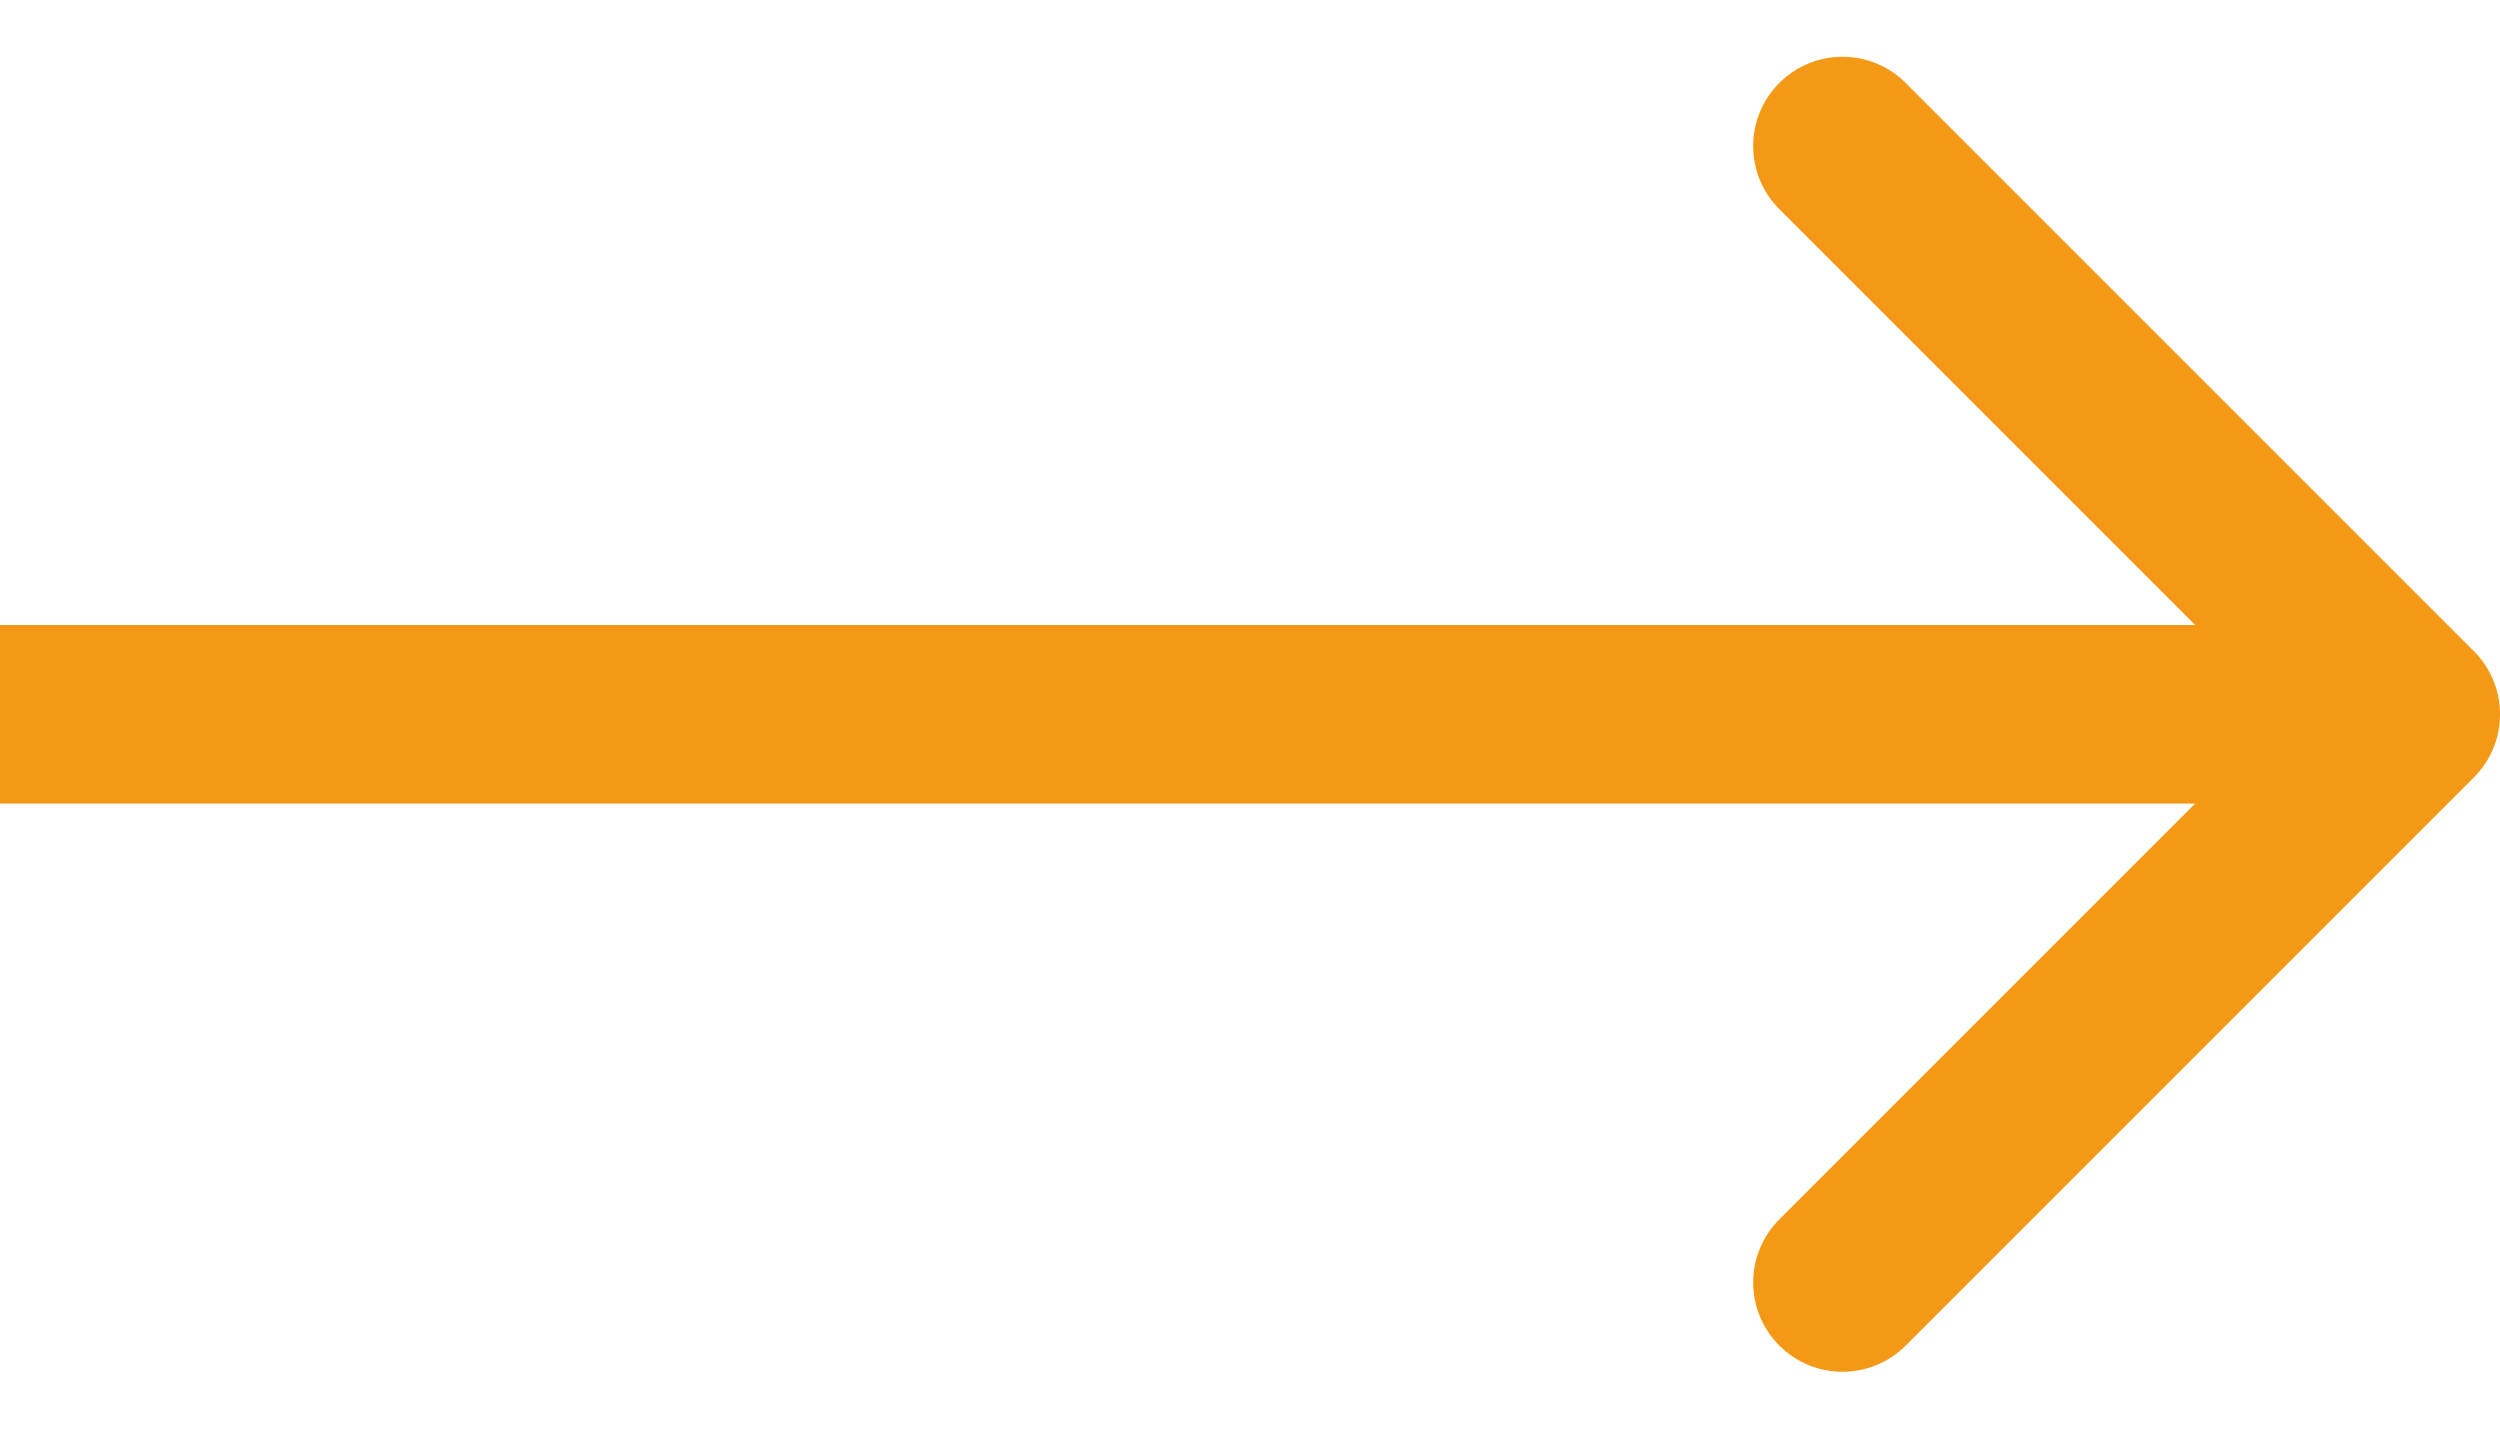 <?xml version="1.0" encoding="UTF-8"?> <svg xmlns="http://www.w3.org/2000/svg" width="28" height="16" viewBox="0 0 28 16" fill="none"><path fill-rule="evenodd" clip-rule="evenodd" d="M21.343 0.929L27.707 7.293C28.098 7.683 28.098 8.317 27.707 8.707L21.343 15.071C20.953 15.461 20.32 15.461 19.929 15.071C19.538 14.681 19.538 14.047 19.929 13.657L24.586 9L5.80659e-07 9L4.41811e-07 7L24.586 7L19.929 2.343C19.538 1.953 19.538 1.319 19.929 0.929C20.32 0.538 20.953 0.538 21.343 0.929Z" fill="#F39915"></path></svg> 